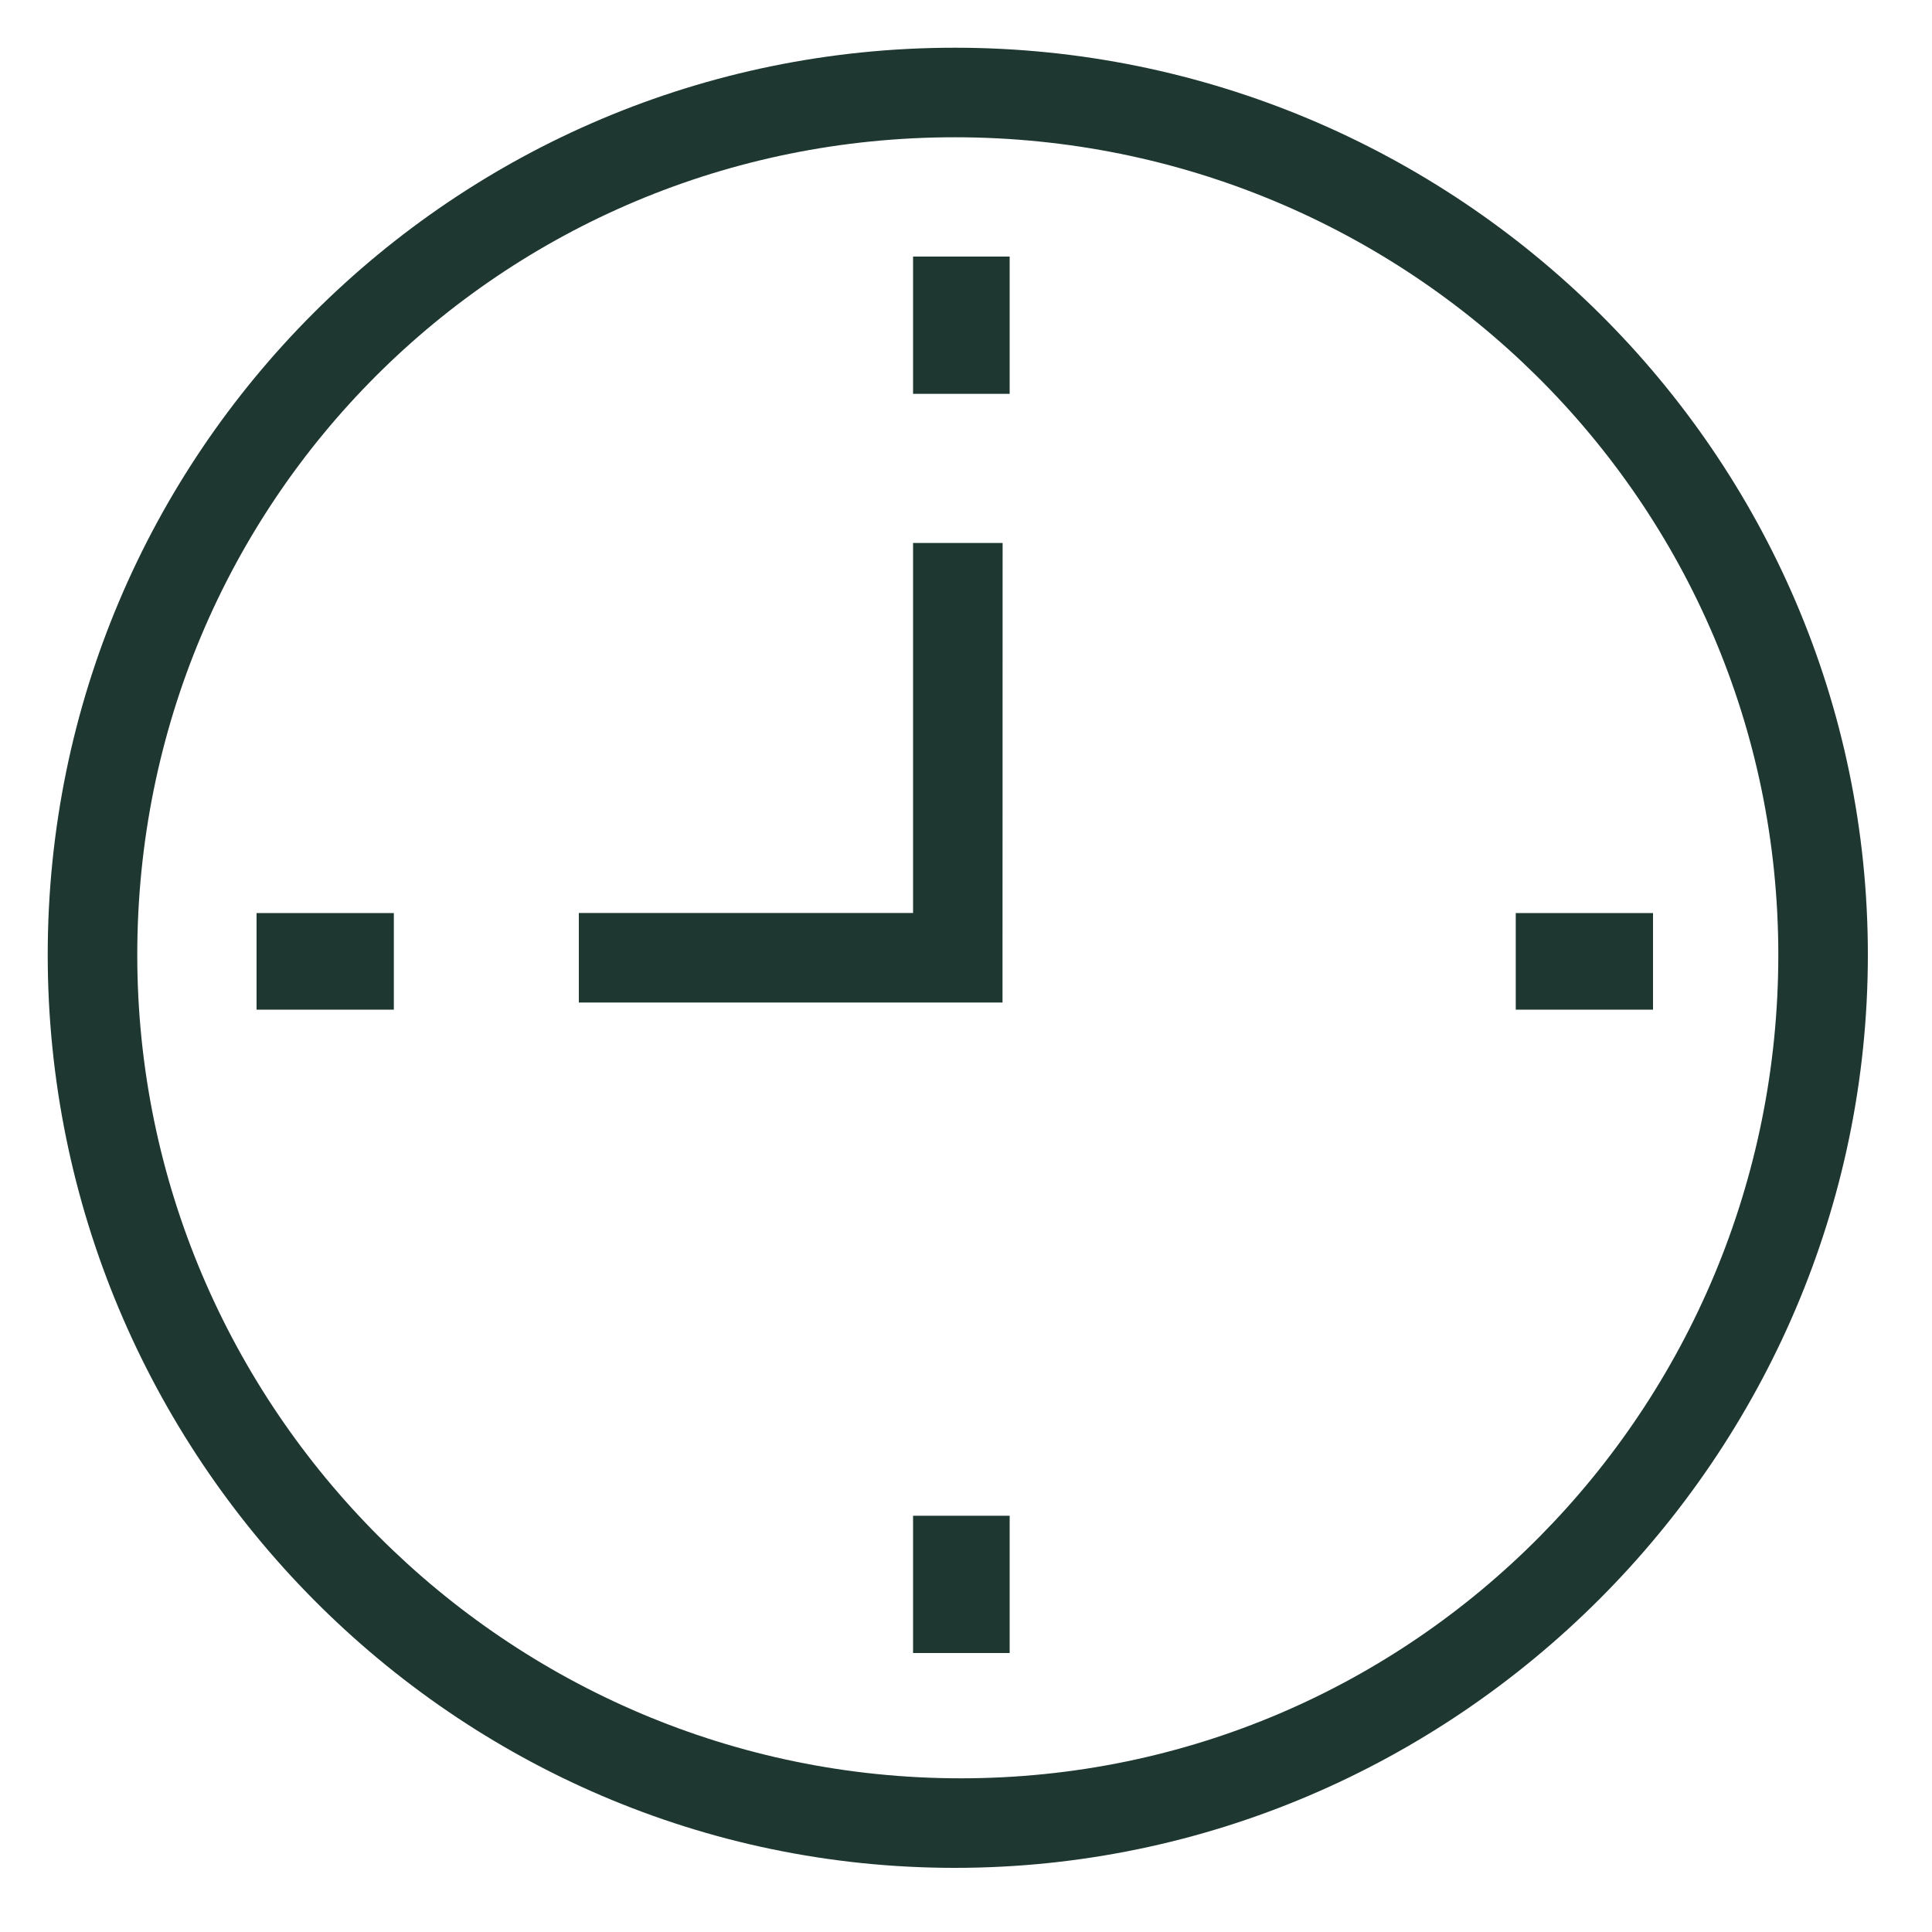 <svg height="20" viewBox="0 0 20 20" width="20" xmlns="http://www.w3.org/2000/svg"><g fill="#1e3731" transform="translate(.494 .494)"><path d="m9.39 18.842c-5.189 0-9.39-4.263-9.39-9.452 0-5.189 4.201-9.39 9.39-9.39 5.189 0 9.452 4.201 9.452 9.39 0 5.189-4.263 9.452-9.452 9.452zm0-17.915c-4.695 0-8.463 3.768-8.463 8.463 0 4.695 3.83 8.525 8.525 8.525 4.695 0 8.463-3.83 8.463-8.525 0-4.695-3.83-8.463-8.525-8.463z"/><path d="m8.958 2.162h1v1.421h-1z"/><path d="m8.958 15.197h1v1.421h-1z"/><path d="m2.162 8.958h1.421v1h-1.421z"/><path d="m15.197 8.958h1.421v1h-1.421z"/><path d="m9.884 9.884h-4.386v-.927h3.46v-3.83h.927z"/></g></svg>